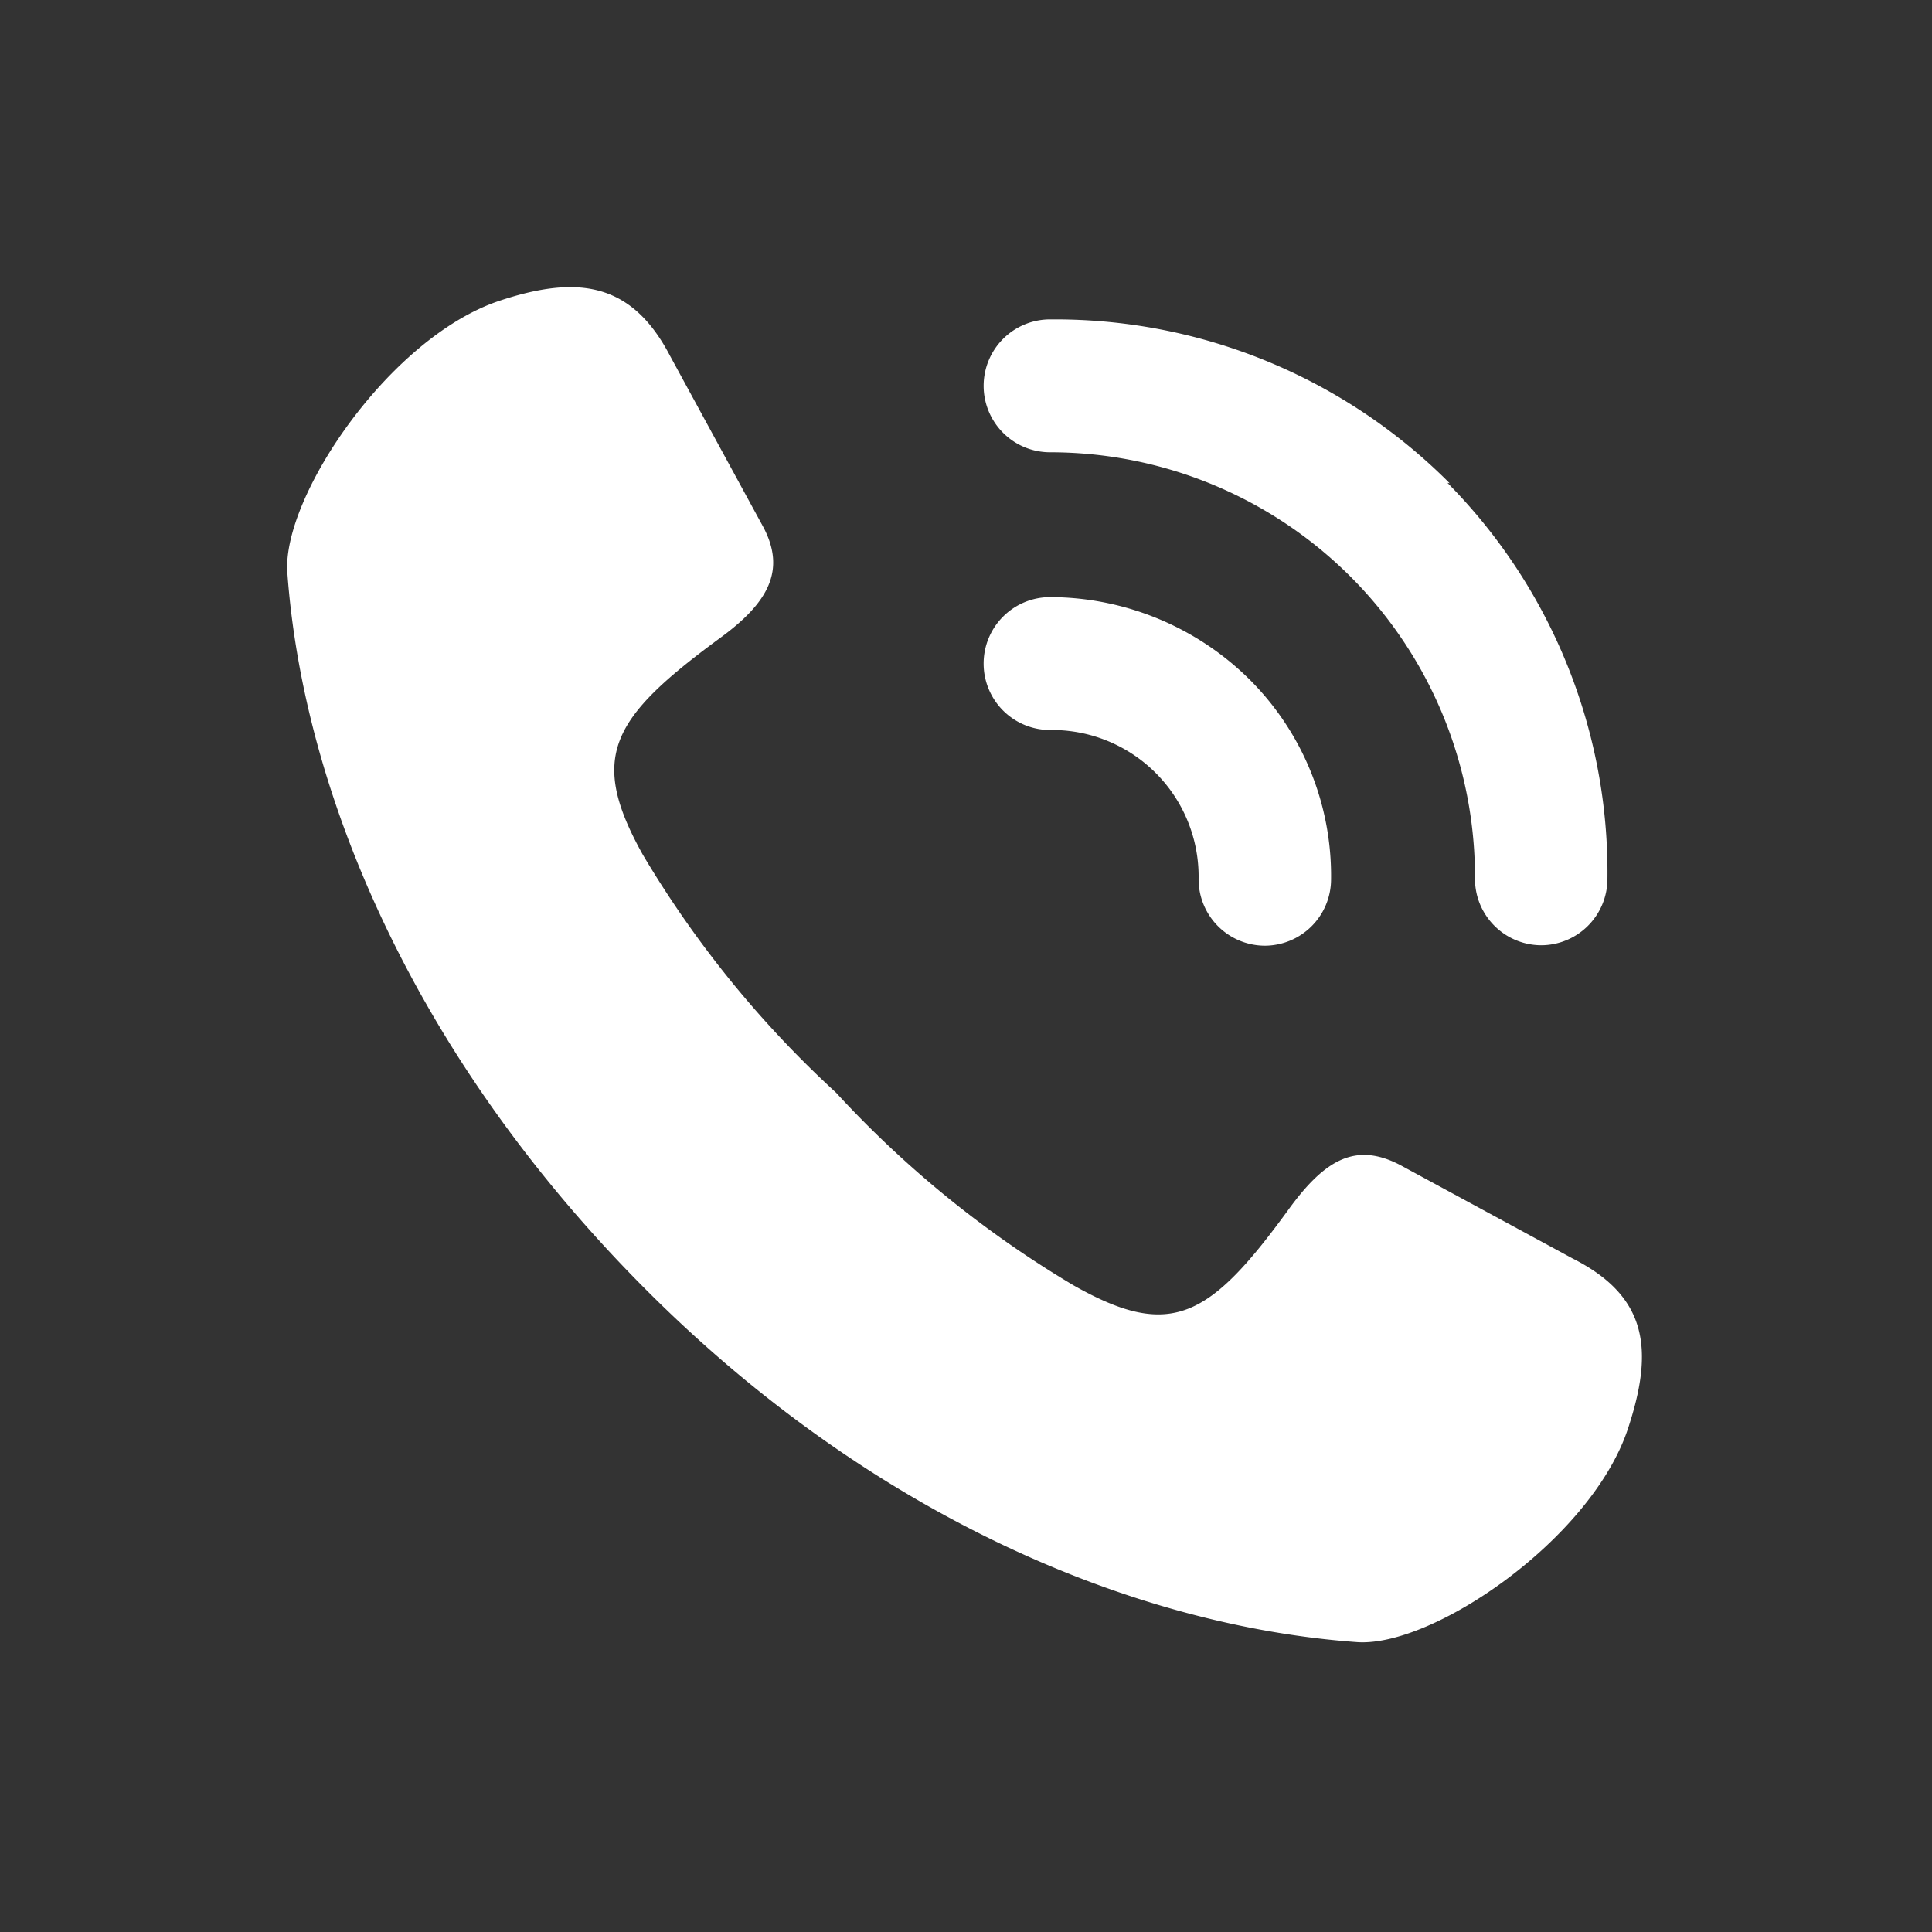 <svg xmlns="http://www.w3.org/2000/svg" width="120" height="120" viewBox="0 0 120 120">
  <rect x="0" y="0" width="120" height="120" fill="#333333" stroke="none"/>
  <g id="グループ_3102" data-name="グループ 3102" transform="translate(-1877.234 -3002.234)">
    <g id="グループ_1575" data-name="グループ 1575" transform="translate(1895.07 3020.07)">
      <g id="レイヤー_2" data-name="レイヤー 2" transform="translate(0 0)">
        <g id="icons" transform="translate(0)">
          <path id="パス_7558" data-name="パス 7558" d="M79.837,60.332,69.122,54.525c-2.726-1.418-4.635-.382-6.9,2.726C57.289,64.04,54.89,65.431,48.837,62a65.434,65.434,0,0,1-14.75-11.969,65.215,65.215,0,0,1-12-14.777C18.711,29.2,20.074,26.8,26.863,21.808c3.081-2.236,4.09-4.253,2.726-6.871L23.782,4.277C21.41-.276,18.084-.794,13.121.869,6.305,3.187-.32,13.056.007,17.719.989,31.351,7.832,47.709,22.091,62.077S52.764,83.18,66.45,84.161c4.689.327,14.477-6.353,16.795-13.169C84.908,66.031,84.526,62.7,79.837,60.332Z" transform="translate(0.004 -0.002)" fill="#fff"/>
          <path id="パス_7559" data-name="パス 7559" d="M20.182,17.98a4.127,4.127,0,1,0,0,8.253h0a9.106,9.106,0,0,1,9.161,9.243,4.127,4.127,0,0,0,4.1,4.154h0a4.127,4.127,0,0,0,4.127-4.1,17.221,17.221,0,0,0-5.089-12.462,17.662,17.662,0,0,0-12.3-5.089Zm24.759-7.07A34.553,34.553,0,0,0,20.209.731a4.127,4.127,0,1,0-.083,8.253h0A26.382,26.382,0,0,1,46.509,35.449a4.127,4.127,0,0,0,4.1,4.154h0a4.127,4.127,0,0,0,4.127-4.1A34.388,34.388,0,0,0,44.8,10.882Z" transform="translate(27.268 1.273)" fill="#fff"/>
        </g>
      </g>
    </g>
    <rect id="長方形_3571" data-name="長方形 3571" width="120" height="120" transform="translate(1877.234 3002.234)" fill="none"/>
  </g>
</svg>
